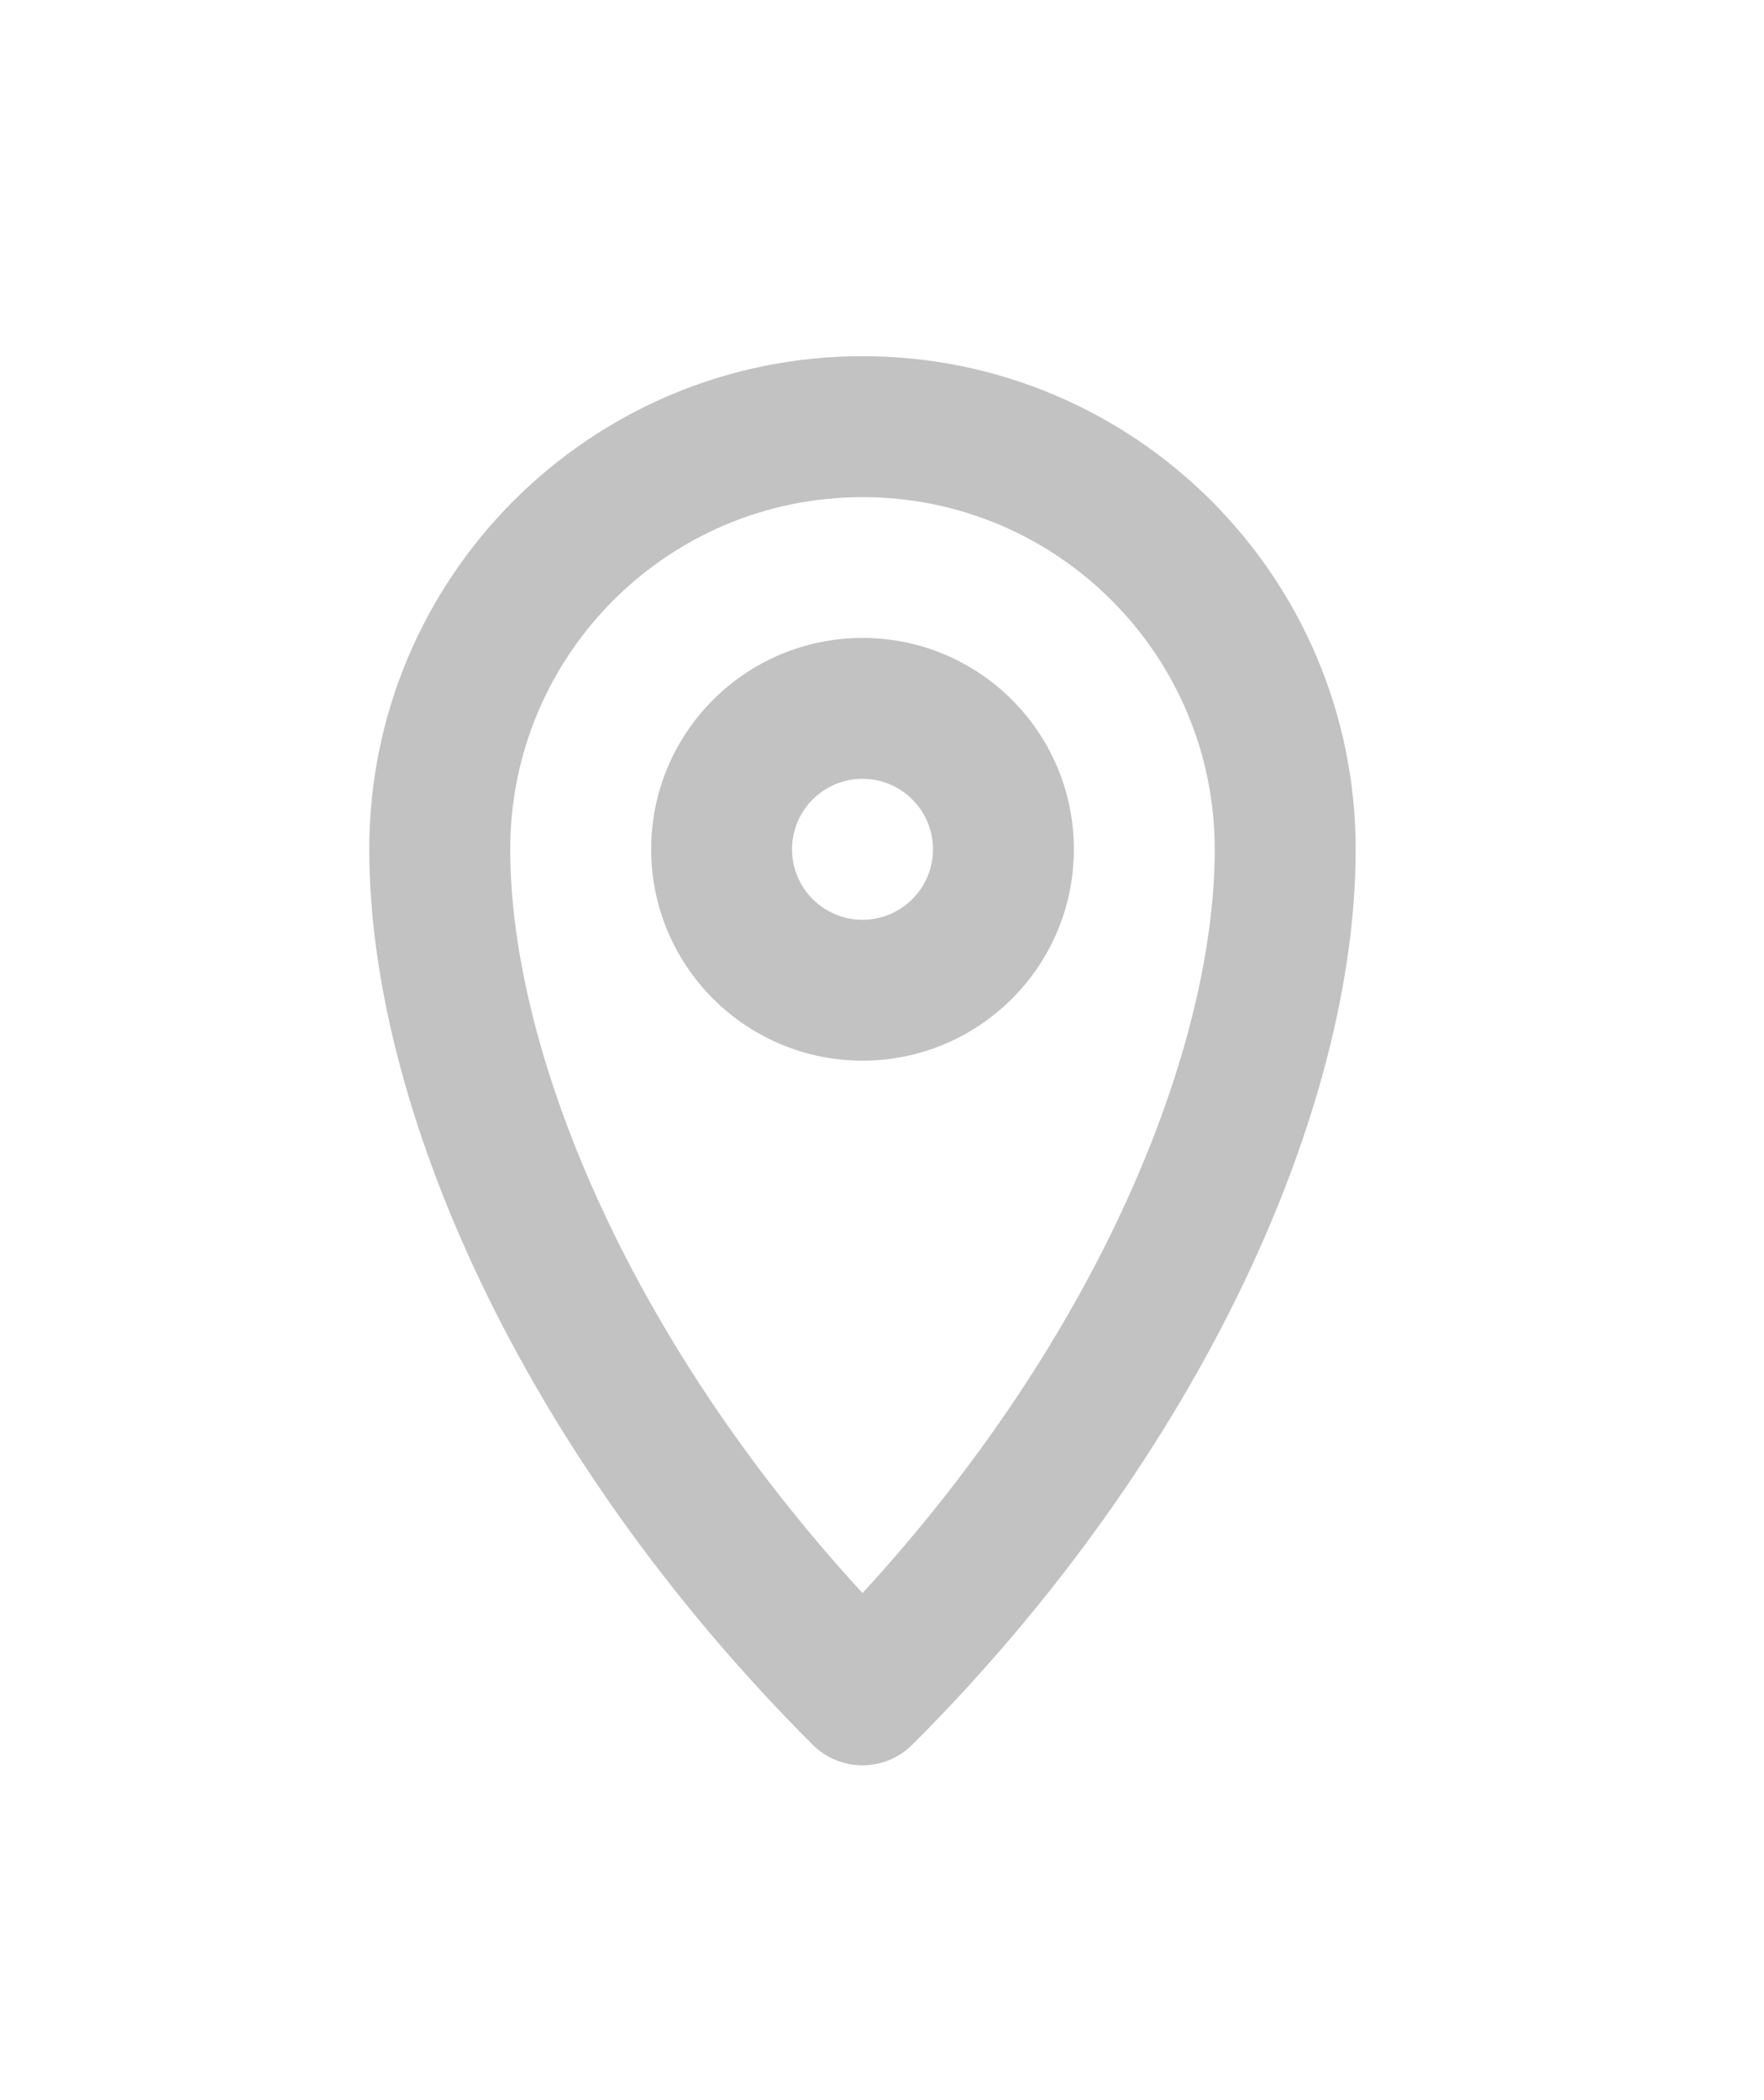 <svg width="21" height="25" viewBox="0 0 21 25" fill="none" xmlns="http://www.w3.org/2000/svg">
<g clip-path="url(#clip0_367_1902)">
<g clip-path="url(#clip1_367_1902)">
<path fill-rule="evenodd" clip-rule="evenodd" d="M10.268 5.918C7.951 5.918 6.074 7.795 6.074 10.111C6.074 12.45 7.426 15.871 10.268 18.964C13.109 15.871 14.461 12.45 14.461 10.111C14.461 7.795 12.584 5.918 10.268 5.918ZM4.396 10.111C4.396 6.869 7.025 4.24 10.268 4.24C13.51 4.24 16.139 6.869 16.139 10.111C16.139 13.174 14.323 17.306 10.861 20.769C10.533 21.096 10.002 21.096 9.674 20.769C6.212 17.306 4.396 13.174 4.396 10.111Z" fill="#C2C2C2"/>
<path fill-rule="evenodd" clip-rule="evenodd" d="M10.268 10.949C10.731 10.949 11.107 10.573 11.107 10.11C11.107 9.647 10.731 9.271 10.268 9.271C9.805 9.271 9.429 9.647 9.429 10.11C9.429 10.573 9.805 10.949 10.268 10.949ZM10.268 12.626C11.658 12.626 12.784 11.499 12.784 10.11C12.784 8.72 11.658 7.594 10.268 7.594C8.879 7.594 7.752 8.72 7.752 10.11C7.752 11.499 8.879 12.626 10.268 12.626Z" fill="#C2C2C2"/>
</g>
</g>
<defs>
<clipPath id="clip0_367_1902">
<rect width="20.45" height="25" fill="white"/>
</clipPath>
<clipPath id="clip1_367_1902">
<rect width="20.45" height="25" fill="white"/>
</clipPath>
</defs>
</svg>
